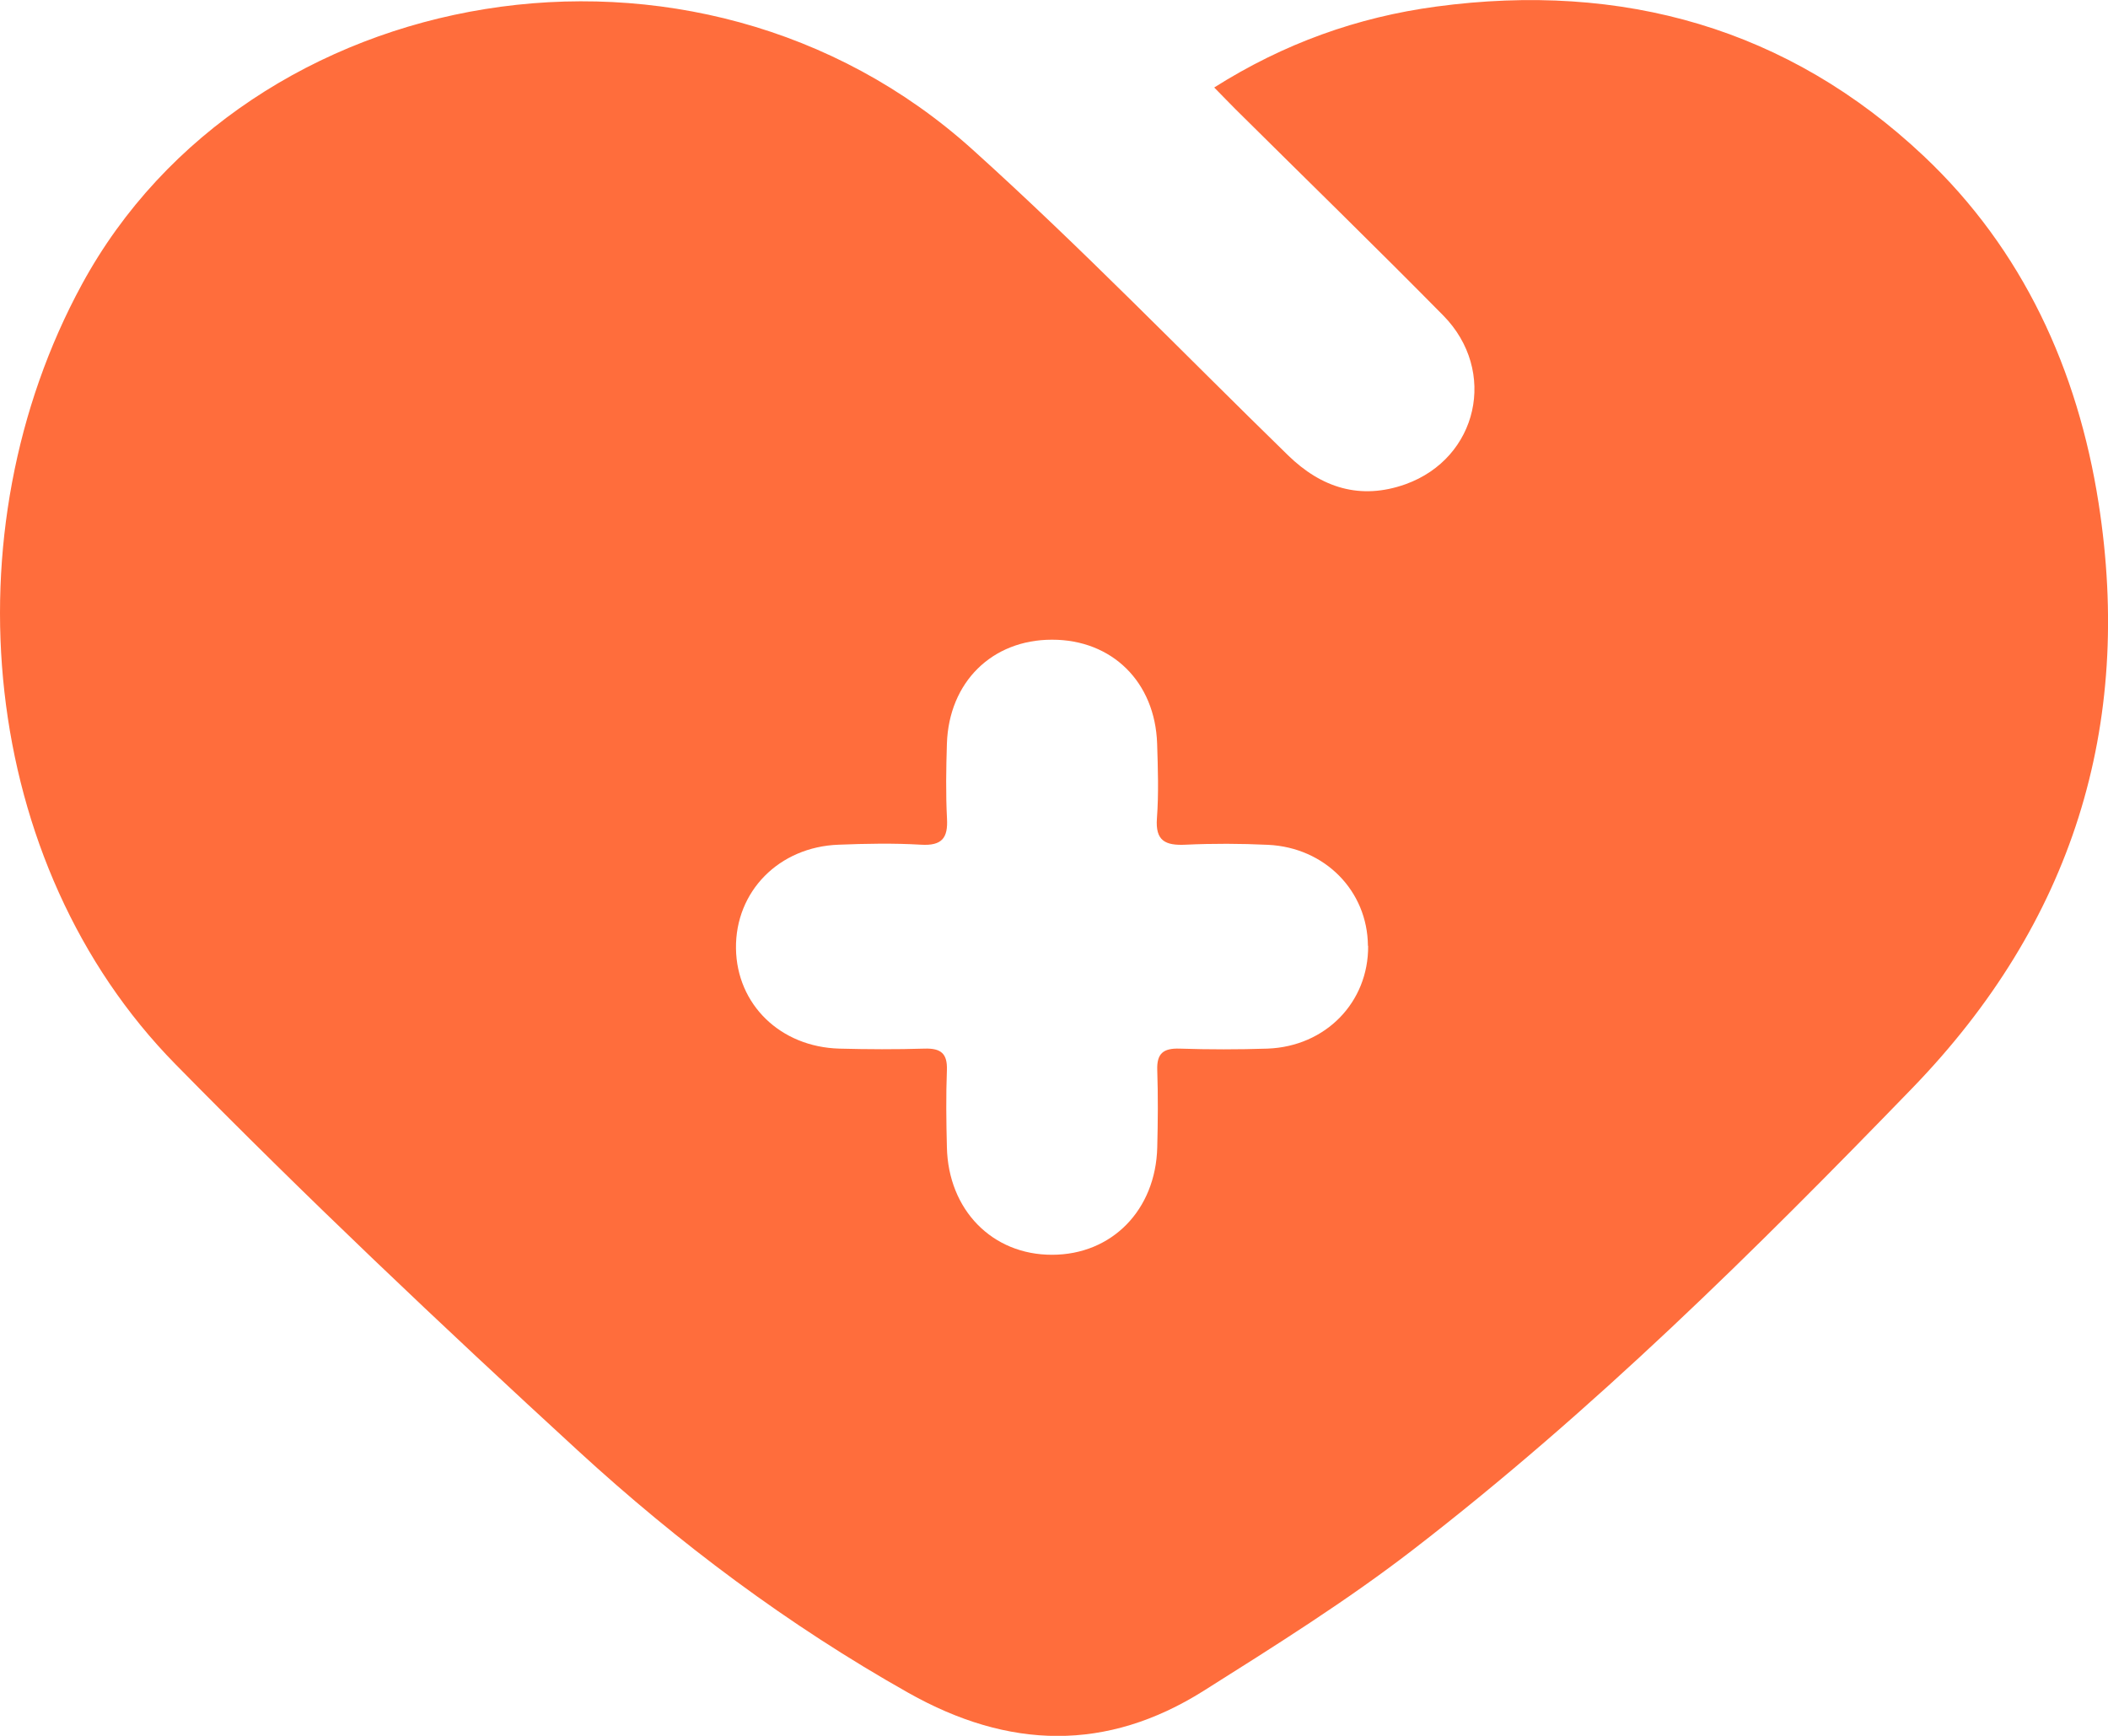<svg width="51" height="42" viewBox="0 0 51 42" fill="none" xmlns="http://www.w3.org/2000/svg">
<path d="M29.379 2.115C31.064 1.05 32.842 0.415 34.748 0.159C39.257 -0.448 43.268 0.69 46.539 3.773C48.945 6.041 50.268 8.953 50.771 12.164C51.617 17.575 50.135 22.33 46.267 26.326C42.453 30.264 38.554 34.126 34.189 37.494C32.581 38.735 30.843 39.824 29.118 40.912C26.771 42.389 24.405 42.327 21.98 40.961C19.065 39.319 16.417 37.334 13.984 35.1C10.668 32.055 7.394 28.958 4.245 25.75C-0.516 20.905 -1.275 12.866 1.983 6.878C5.983 -0.482 16.819 -2.435 23.534 3.623C26.164 5.994 28.626 8.544 31.16 11.014C31.966 11.801 32.909 12.107 34.005 11.716C35.759 11.086 36.238 8.972 34.916 7.632C33.26 5.953 31.567 4.305 29.893 2.644C29.739 2.491 29.59 2.333 29.377 2.118L29.379 2.115ZM33.095 22.882C33.084 21.558 32.057 20.506 30.678 20.441C30.015 20.41 29.35 20.407 28.687 20.438C28.192 20.462 27.95 20.345 27.99 19.801C28.035 19.202 28.014 18.596 27.995 17.992C27.945 16.499 26.904 15.476 25.451 15.478C24 15.478 22.957 16.505 22.909 17.994C22.89 18.598 22.88 19.202 22.911 19.803C22.938 20.272 22.794 20.469 22.281 20.438C21.618 20.399 20.952 20.412 20.29 20.438C18.844 20.49 17.788 21.571 17.806 22.949C17.825 24.304 18.879 25.333 20.308 25.372C20.995 25.39 21.682 25.393 22.366 25.372C22.765 25.359 22.922 25.491 22.909 25.888C22.885 26.512 22.893 27.137 22.909 27.761C22.943 29.277 24.008 30.363 25.453 30.36C26.899 30.36 27.961 29.277 27.998 27.761C28.014 27.137 28.019 26.512 27.998 25.888C27.985 25.491 28.142 25.359 28.541 25.372C29.249 25.395 29.957 25.395 30.665 25.372C32.075 25.32 33.111 24.247 33.1 22.887L33.095 22.882Z" fill="#FF6D3C"/>
</svg>
